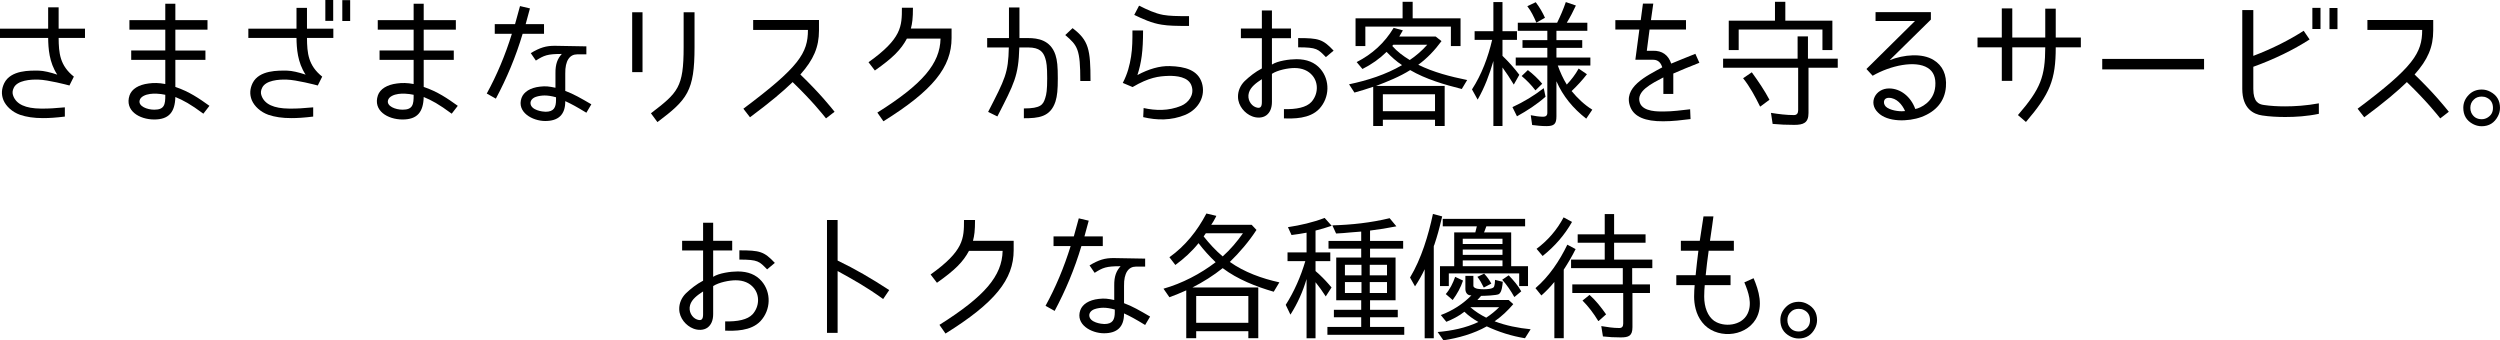 <?xml version="1.0" encoding="UTF-8"?><svg id="_レイヤー_2" xmlns="http://www.w3.org/2000/svg" width="942.24" height="128.258" viewBox="0 0 942.24 128.258"><g id="text"><path d="M27.873,28.913h-.052l-1.664,3.328-.104-.052c-.78-.208-7.904-2.08-11.545-2.184-3.016-.104-7.956.26-9.308,3.068-.52,1.04-.624,2.028-.208,3.068,1.196,3.172,4.628,4.732,10.348,4.784,3.276.052,5.356-.156,9.101-.468v3.484c-3.484.416-5.824.572-8.269.572-3.432,0-6.188-.416-8.632-1.248-2.912-1.04-5.252-3.172-6.24-5.512-.884-2.185-.729-4.316.312-6.448,2.496-4.94,9.673-4.732,13.104-4.681,1.716.052,4.265.624,6.864,1.508-3.068-4.628-3.38-9.932-3.432-13.833H0v-3.484h18.149V2.756h3.952v8.06h9.932v3.484h-9.932c.052,5.772.468,10.4,5.772,14.612Z"/><path d="M66.092,36.558c-.156,5.72-2.444,8.477-7.956,8.477-5.668,0-11.232-3.38-9.309-9.101.832-2.392,3.433-4.004,7.177-4.472,1.872-.26,3.9-.26,6.292.208v-9.1h-12.845v-3.536h12.845v-7.853h-13.521v-3.588h13.521V1.404h3.796v6.188h12.117v3.588h-12.117v7.853h11.337v3.536h-11.337v10.192c5.252,1.768,8.997,4.368,12.845,7.124l-2.288,2.964c-4.836-3.588-7.54-5.044-10.557-6.292ZM56.524,35.414c-1.612.208-3.588.988-3.9,2.444-.52,2.185,2.808,3.484,5.512,3.484,3.796,0,4.212-1.872,4.16-5.616-2.08-.468-4.42-.52-5.772-.312Z"/><path d="M121.473,28.913h-.052l-1.664,3.328-.104-.052c-.78-.208-7.956-2.08-11.596-2.184-3.016-.104-7.904.26-9.256,3.068-.52,1.04-.624,2.028-.208,3.068,1.196,3.172,4.628,4.732,10.349,4.784,3.276.052,5.356-.156,9.1-.468v3.484c-3.484.416-5.824.572-8.268.572-3.433,0-6.188-.416-8.633-1.248-2.912-1.04-5.252-3.172-6.24-5.512-.884-2.185-.728-4.316.312-6.448,2.496-4.94,9.672-4.732,13.104-4.681,1.716.052,4.264.624,6.864,1.508-3.068-4.628-3.38-9.932-3.433-13.833h-18.148v-3.484h18.148V2.964h3.952v7.852h9.933v3.484h-9.933c.052,5.772.468,10.4,5.772,14.612ZM125.582,7.853h-2.964V0h2.964v7.853ZM131.978,7.904h-2.964V.052h2.964v7.852Z"/><path d="M159.693,36.558c-.156,5.72-2.444,8.477-7.957,8.477-5.668,0-11.232-3.38-9.308-9.101.832-2.392,3.432-4.004,7.176-4.472,1.872-.26,3.9-.26,6.292.208v-9.1h-12.844v-3.536h12.844v-7.853h-13.521v-3.588h13.521V1.404h3.796v6.188h12.116v3.588h-12.116v7.853h11.336v3.536h-11.336v10.192c5.252,1.768,8.996,4.368,12.844,7.124l-2.288,2.964c-4.836-3.588-7.541-5.044-10.556-6.292ZM150.125,35.414c-1.612.208-3.588.988-3.9,2.444-.52,2.185,2.808,3.484,5.512,3.484,3.796,0,4.212-1.872,4.16-5.616-2.08-.468-4.42-.52-5.772-.312Z"/><path d="M192.92,12.741h-6.448v-3.64h7.645c.78-2.808,1.456-5.408,1.872-6.812l3.744.884c-.312,1.04-.884,3.276-1.612,5.928h6.916v3.64h-8.06c-2.6,8.736-6.032,16.849-10.088,24.441l-3.432-1.924c3.796-6.917,6.968-14.457,9.464-22.517ZM213.045,27.77v6.5c3.12,1.144,5.824,2.704,9.828,5.044l-1.872,3.172c-3.588-2.184-5.564-3.276-7.956-4.368.052,5.2-2.704,7.488-7.541,7.488s-10.816-3.328-8.944-8.684c.832-2.288,3.276-3.849,6.917-4.265,2.236-.26,3.38-.104,5.876.416v-5.46c-.052-3.536.832-5.564,2.392-7.28-5.46,0-6.656.52-9.776,2.496l-1.924-2.808c3.484-2.08,5.772-2.808,9.257-2.756l11.7.208v3.017h-3.536c-2.652,0-4.524,2.288-4.42,7.28ZM205.245,35.985c-.884,0-2.236.156-3.276.521-1.352.468-2.028,1.404-2.028,2.34.052,2.756,4.68,3.276,5.668,3.276,3.172,0,3.952-1.664,3.952-4.473v-.988c-1.664-.468-3.068-.676-4.316-.676Z"/><path d="M242.165,4.628v22.569h-3.9V4.628h3.9ZM245.336,42.694l2.444,3.328c11.284-8.476,13.988-11.701,13.988-28.237V4.628h-4.108v13.157c0,15.185-2.132,17.108-12.324,24.909Z"/><path d="M304.513,11.285h-20.645v-3.744h24.805v3.952c0,6.24-2.028,10.972-7.02,16.588,7.696,7.437,11.492,12.325,12.896,14.041l-3.225,2.496c-1.352-1.664-5.096-6.448-12.584-13.677-3.641,3.536-8.373,7.54-16.069,13.261l-2.496-3.225c21.061-15.756,24.337-21.009,24.337-29.693Z"/><path d="M354.485,14.561h-12.688c-2.184,4.108-5.252,7.229-12.064,12.013l-2.392-3.12c12.532-8.944,12.584-13.521,12.584-20.541h4.16c0,4.108-.26,5.876-.78,7.853h15.34v3.536c0,11.024-7.072,19.812-25.688,31.409l-2.288-3.276c17.108-10.764,23.608-18.46,23.816-27.873Z"/><path d="M380.224,17.889h-8.164v-3.536h8.216V2.809h3.952v11.544h3.328c3.484,0,8.373.676,10.245,6.345.676,2.08.884,4.368.884,8.84,0,4.265-.208,6.553-.884,8.736-1.924,5.876-6.448,6.292-11.909,6.292v-3.692c6.448,0,7.28-1.456,8.061-3.952.468-1.404.728-3.068.728-7.385,0-4.524-.26-6.188-.728-7.592-.728-2.34-2.132-4.057-6.396-4.057h-3.38c-.312,10.816-1.924,13.573-8.269,26.001l-3.484-1.716c6.396-12.48,7.592-14.561,7.8-24.285ZM401.493,13.209l2.756-2.601c6.084,4.628,6.76,7.957,6.76,19.917h-3.848c0-12.013-.988-13.312-5.668-17.316Z"/><path d="M428.688,28.289c4.264-2.288,8.373-3.484,12.168-3.38,5.928.156,10.608,1.56,12.116,6.292,1.508,4.836-1.04,9.829-6.188,12.064-5.408,2.236-10.816,2.08-15.913.884l.156-3.432c4.472.988,9.36,1.144,14.145-.832,2.756-1.144,5.044-4.108,3.952-7.437-1.092-3.588-5.98-3.9-8.633-3.848-3.796.104-7.436.572-13.624,4.212l-3.692-1.56.052-.104c1.769-3.432,2.548-6.552,3.068-9.828.52-3.225.52-6.553.52-9.829h4.004c0,7.852-.624,12.117-2.132,16.796ZM437.893,9.309c-3.849-.572-7.229-2.184-10.4-3.692l1.82-3.484c3.172,1.56,5.98,2.912,9.1,3.484,2.496.416,4.784.468,9.725.468v3.692c-4.992,0-7.645-.052-10.244-.468Z"/><path d="M488.645,22.309c3.9,0,6.864,1.196,8.996,3.64,3.692,4.264,3.536,10.816-.416,15.081-3.64,3.848-9.88,3.692-13.312,3.588v-3.484c4.68.104,8.424-.624,10.349-2.704,2.548-2.86,2.756-7.124.416-9.933-1.561-1.872-3.849-2.86-6.812-2.86-2.392,0-6.344.78-8.477,2.184v10.557c0,2.34-.728,4.056-2.132,5.096-1.508,1.092-3.692,1.04-5.356.364-2.704-1.04-5.252-3.9-5.304-7.28-.052-2.184.832-4.316,2.496-5.98,1.924-1.82,3.952-3.432,6.5-4.784v-11.388h-7.904v-3.64h7.904V3.952h3.796v6.812h7.177v3.64h-7.177v9.932c2.132-1.404,6.656-2.028,9.257-2.028ZM470.704,34.945c-.728,2.444.728,4.784,2.548,5.46,1.82.676,2.34-.156,2.34-1.924v-8.632c-2.184,1.404-4.264,2.964-4.888,5.096ZM489.269,17.837v-3.484c7.696,0,9.308.416,13.364,4.732l-2.912,2.444c-2.964-3.017-3.328-3.692-10.452-3.692Z"/><path d="M531.493,26.417c-3.849,2.444-8.633,4.368-12.896,5.98h25.896v15.081h-3.64v-2.34h-19.657v2.34h-3.64v-14.769c-2.34.78-4.732,1.56-7.072,2.184l-2.028-3.12c6.916-1.456,13.833-3.64,19.969-7.229-2.132-1.404-4.056-3.12-5.824-4.992-2.652,2.601-5.668,4.732-9.101,6.448l-2.184-2.6c5.824-2.964,10.504-7.177,13.937-12.896l3.484.936-1.352,2.34h13.729l2.184,1.716c-2.496,3.38-5.356,6.448-8.736,8.892h-.052c5.772,2.86,12.117,4.472,18.461,5.772l-2.028,3.38c-6.604-1.664-13.572-3.692-19.448-7.125ZM510.9,6.917h17.732V.676h3.796v6.24h18.045v10.453h-3.64v-7.333h-32.241v7.333h-3.692V6.917ZM540.853,35.518h-19.657v6.396h19.657v-6.396ZM531.336,22.621c2.392-1.612,4.68-3.588,6.604-5.772h-12.793l-.416.468c1.82,2.08,4.16,3.848,6.604,5.304Z"/><path d="M556.92,37.546l-2.132-3.849c3.641-5.616,6.084-12.168,7.593-18.668h-6.604v-3.276h7.072V.78h3.432v10.973h5.46v3.276h-5.46v6.032c2.34,2.236,4.42,4.576,6.344,7.125l-2.08,3.692c-1.404-2.34-2.86-4.524-4.264-6.448v22.049h-3.432v-24.493c-1.456,5.044-3.276,9.932-5.928,14.561ZM581.829,33.229l.676,3.224c-3.276,2.912-6.917,5.252-10.764,7.384l-1.716-3.484h.052c4.16-1.924,8.06-4.264,11.752-7.124ZM582.817,47.53c-1.872,0-3.64-.208-5.356-.416l-.52-3.692c1.56.312,3.172.572,4.68.572.937,0,1.561-.416,1.561-1.456v-17.837h-11.909v-3.016h11.909v-3.64h-9.36v-2.912h9.36v-3.536h-11.129v-3.016h14.821c1.196-2.444,2.34-5.044,3.276-7.8l3.796,1.3c-.988,2.132-2.132,4.368-3.432,6.5h7.748v3.016h-11.648v3.536h9.725v2.912h-9.725v3.64h12.793v3.016h-12.272c.884,2.444,1.976,4.94,3.38,7.176,1.664-1.768,3.224-3.744,4.472-6.032l3.12,2.132c-1.716,2.236-3.744,4.42-5.772,6.344,2.184,2.652,4.836,5.2,7.8,7.021l-2.288,3.38c-4.94-3.848-8.788-8.476-11.232-14.092v13.209c0,2.912-.884,3.692-3.796,3.692ZM573.508,28.653l2.34-2.236c1.976,1.508,3.796,3.225,5.408,5.148l-2.496,2.444h-.104c-1.508-1.977-3.224-3.744-5.148-5.356ZM575.641,2.34l3.172-1.508c1.456,1.924,2.6,3.9,3.484,5.876l-3.172,1.768h-.104c-.937-2.236-1.977-4.316-3.38-6.136Z"/><path d="M622.909,19.137c3.588-.104,5.876,1.612,6.968,4.836,2.704-1.144,5.356-2.184,9.101-3.692l1.508,3.38c-3.796,1.508-7.02,2.808-9.828,4.056v7.696h-3.744v-6.24c-4.316,2.288-10.452,5.2-8.84,9.621,1.248,3.432,7.072,3.224,8.997,3.224,3.224,0,6.812-.468,9.932-.832l.156,3.692c-3.38.416-6.708.832-10.296.832-6.864.052-10.816-1.716-12.325-5.2-3.172-7.592,6.084-11.908,11.96-15.133-.78-2.548-2.34-2.86-3.588-2.86h-6.553l1.508-11.388h-9.048v-3.536h9.568l.832-6.24h3.9l-.884,6.24h13.209v3.536h-13.729l-1.04,8.008h2.236Z"/><path d="M692.642,22.101v3.432h-11.024v17.057c0,3.744-1.924,4.472-5.408,4.472-2.756,0-5.408-.104-8.112-.364l-.624-4.16c2.912.468,5.824.832,8.632.832,1.196,0,1.612-.729,1.612-1.872v-15.965h-28.289v-3.432h28.081v-8.373h3.9v8.373h11.232ZM686.87,11.129h-31.565v7.748h-3.744V7.801h17.421V.676h3.9v7.125h17.733v11.076h-3.744v-7.748ZM656.968,29.485l3.276-2.236c2.496,3.433,4.784,6.812,6.656,10.349l-3.433,2.548h-.104c-1.872-3.796-3.849-7.488-6.396-10.66Z"/><path d="M728.781,22.621c3.38,2.08,4.992,5.512,4.628,10.141-.416,5.304-3.64,9.256-9.256,11.336-4.94,1.82-12.792,1.977-16.329-1.664-3.796-3.64-.988-9.1,4.16-9.1,4.264,0,8.165,3.016,9.88,7.749,1.82-.312,7.072-2.601,7.54-8.581.26-3.276-.676-5.564-2.86-6.917-4.628-2.912-13.989-.936-20.749,2.964l-2.34-2.548,18.305-18.097h-14.873v-3.328h20.853v2.809l-15.548,15.288c5.304-2.08,12.22-2.756,16.588-.052ZM711.88,36.87c-2.34,0-2.34,2.704-.572,3.744,2.08,1.3,5.46,1.456,6.708,1.248-1.092-2.496-3.224-4.992-6.136-4.992Z"/><path d="M770.849,17.837h-12.428v12.637h-3.952v-12.637h-9.152v-3.692h9.152V3.172h3.952v10.972h12.428V3.276h3.952v10.868h9.464v3.692h-9.464c0,12.272-2.184,17.524-11.232,28.133l-3.016-2.6c8.632-9.984,10.244-14.509,10.296-25.533Z"/><path d="M792.324,22.205h38.378v3.952h-38.378v-3.952Z"/><path d="M861.433,44.098c-3.016,0-6.084-.156-8.789-.572-3.38-.468-7.54-2.652-7.54-10.037V3.796h4.16v17.265c7.28-2.756,13.937-6.188,18.98-9.464l2.236,3.276c-5.98,3.848-13.261,7.436-21.217,10.296v8.32c0,4.889,1.976,5.824,4.004,6.084,2.393.364,5.148.52,7.957.52,3.536,0,8.008-.26,12.741-1.144v3.952c-4.473.936-8.789,1.196-12.533,1.196ZM874.589,10.921h-3.068V2.964h3.068v7.957ZM880.985,10.973h-3.016V3.017h3.016v7.956Z"/><path d="M912.913,11.285h-20.645v-3.744h24.805v3.952c0,6.24-2.028,10.972-7.02,16.588,7.696,7.437,11.492,12.325,12.896,14.041l-3.225,2.496c-1.352-1.664-5.096-6.448-12.584-13.677-3.641,3.536-8.373,7.54-16.069,13.261l-2.496-3.225c21.061-15.756,24.337-21.009,24.337-29.693Z"/><path d="M938.6,34.582c2.444,1.3,3.64,3.328,3.64,6.084,0,1.092-.26,2.132-.78,3.12-1.3,2.496-3.328,3.796-6.137,3.796-1.196,0-2.288-.312-3.276-.832-2.444-1.3-3.64-3.328-3.64-6.136,0-1.872.728-3.536,2.132-4.94,1.3-1.3,2.912-1.924,4.836-1.924,1.092,0,2.184.26,3.224.832ZM932.412,37.494c-.936.832-1.352,1.924-1.352,3.172,0,.624.104,1.196.364,1.82.78,1.612,2.08,2.444,3.9,2.444.832,0,1.561-.208,2.236-.624,1.352-.832,2.028-1.976,2.028-3.64,0-1.82-.78-3.12-2.34-3.849-.624-.312-1.248-.416-1.924-.416-1.092,0-2.132.312-2.912,1.092Z"/><path d="M278.044,102.309c3.9,0,6.864,1.196,8.997,3.64,3.692,4.264,3.536,10.816-.416,15.081-3.64,3.848-9.88,3.692-13.312,3.588v-3.484c4.68.104,8.424-.624,10.348-2.704,2.548-2.86,2.756-7.124.416-9.933-1.56-1.872-3.848-2.86-6.812-2.86-2.392,0-6.344.78-8.476,2.184v10.557c0,2.34-.729,4.056-2.132,5.096-1.508,1.092-3.692,1.04-5.356.364-2.704-1.04-5.252-3.9-5.305-7.28-.052-2.184.832-4.316,2.496-5.98,1.924-1.82,3.952-3.432,6.5-4.784v-11.388h-7.904v-3.64h7.904v-6.812h3.796v6.812h7.176v3.64h-7.176v9.932c2.132-1.404,6.656-2.028,9.256-2.028ZM260.104,114.945c-.728,2.444.728,4.784,2.548,5.46,1.82.676,2.34-.156,2.34-1.924v-8.632c-2.184,1.404-4.264,2.964-4.888,5.096ZM278.668,97.837v-3.484c7.696,0,9.309.416,13.365,4.732l-2.912,2.444c-2.964-3.017-3.328-3.692-10.453-3.692Z"/><path d="M335.141,109.329l-2.288,3.38c-6.292-4.576-11.597-7.488-17.161-10.556v23.297h-4.004v-42.538h4.004v15.289c6.604,3.172,12.688,6.708,19.449,11.128Z"/><path d="M377.885,94.561h-12.688c-2.185,4.108-5.252,7.229-12.064,12.013l-2.393-3.12c12.533-8.944,12.585-13.521,12.585-20.541h4.16c0,4.108-.26,5.876-.78,7.853h15.341v3.536c0,11.024-7.072,19.812-25.689,31.409l-2.288-3.276c17.109-10.764,23.609-18.46,23.817-27.873Z"/><path d="M403.52,92.741h-6.448v-3.64h7.645c.78-2.808,1.456-5.408,1.872-6.812l3.744.884c-.312,1.04-.884,3.276-1.612,5.928h6.916v3.64h-8.06c-2.6,8.736-6.032,16.849-10.088,24.441l-3.432-1.924c3.796-6.917,6.968-14.457,9.464-22.517ZM423.645,107.77v6.5c3.12,1.144,5.824,2.704,9.828,5.044l-1.872,3.172c-3.588-2.184-5.564-3.276-7.956-4.368.052,5.2-2.704,7.488-7.541,7.488s-10.816-3.328-8.944-8.684c.832-2.288,3.276-3.849,6.917-4.265,2.236-.26,3.38-.104,5.876.416v-5.46c-.052-3.536.832-5.564,2.392-7.28-5.46,0-6.656.52-9.776,2.496l-1.924-2.808c3.484-2.08,5.772-2.808,9.257-2.756l11.7.208v3.017h-3.536c-2.652,0-4.524,2.288-4.42,7.28ZM415.844,115.985c-.884,0-2.236.156-3.276.521-1.352.468-2.028,1.404-2.028,2.34.052,2.756,4.68,3.276,5.668,3.276,3.172,0,3.952-1.664,3.952-4.473v-.988c-1.664-.468-3.068-.676-4.316-.676Z"/><path d="M460.825,101.061c-3.432,2.756-7.384,5.252-11.389,7.28h24.805v19.137h-3.744v-2.652h-19.657v2.652h-3.744v-18.044c-2.08.936-4.212,1.82-6.344,2.6l-2.236-3.224c6.968-1.977,13.884-5.564,19.656-9.984-2.236-2.132-4.524-4.628-6.448-7.177-2.496,3.12-5.46,5.824-8.736,8.217l-2.236-2.912c5.98-4.265,10.504-9.933,13.937-16.485l3.744.884-.26.572c-.468.988-1.092,1.924-1.664,2.808h15.237l1.82,1.924c-2.756,4.265-6.292,8.425-10.036,12.064,5.408,3.849,12.168,6.292,18.669,7.696l-2.132,3.536c-6.656-1.924-13.676-4.68-19.241-8.892ZM470.497,111.565h-19.657v10.088h19.657v-10.088ZM460.825,96.641c2.86-2.548,5.46-5.616,7.645-8.736h-13.989l-.832,1.196c2.132,2.704,4.524,5.304,7.176,7.54Z"/><path d="M486.356,118.586l-1.769-3.692c3.172-4.94,5.721-10.816,7.385-16.484h-6.708v-3.276h7.176v-7.437c-1.82.364-3.744.624-5.668.884l-1.353-2.964c4.732-.728,9.36-1.768,13.833-3.484l2.652,2.964c-2.08.728-4.108,1.3-6.136,1.82h.052v8.216h5.564v3.276h-5.564v3.744c2.236,1.924,4.16,3.952,6.032,6.188l-2.184,3.38c-1.3-2.028-2.548-3.744-3.849-5.356v21.113h-3.38v-22.309c-1.404,4.732-3.38,9.205-6.084,13.417ZM513.033,90.816v-3.536l-3.952.312c-1.82.156-3.692.364-5.512.416l-1.404-3.068c7.28-.208,14.456-.988,21.581-2.704l2.548,3.068c-3.328.676-6.656,1.196-10.037,1.612h.104v3.9h12.48v2.912h-12.48v3.328h9.62v16.121h-9.62v3.588h10.452v2.808h-10.452v3.64h12.896v2.964h-28.965v-2.964h12.74v-3.64h-10.296v-2.808h10.296v-3.588h-9.412v-16.121h9.412v-3.328h-12.324v-2.912h12.324ZM513.137,99.813h-6.24v3.952h6.24v-3.952ZM513.137,106.313h-6.24v4.108h6.24v-4.108ZM516.257,99.813v3.952h6.5v-3.952h-6.5ZM516.257,106.313v4.108h6.5v-4.108h-6.5Z"/><path d="M541.424,89.673l-.78,2.444c0,.052-.104.208-.104.26-.052.156-.156.26-.156.468v34.633h-3.432v-26.001c-.988,2.132-2.34,4.524-3.64,6.448l-1.872-3.328c4.264-7.072,6.917-15.913,8.632-23.973l3.484.937c-.676,2.756-1.3,5.46-2.132,8.112ZM576.889,124.098l-2.132,3.38c-5.097-.832-9.829-2.34-14.405-4.472-4.888,2.756-10.712,4.42-16.329,5.252l-2.184-3.12c5.304-.468,10.556-1.508,15.393-3.796h-.052c-1.924-1.092-3.64-2.288-5.252-3.848-2.028,1.612-4.368,2.808-6.812,3.796l-2.08-2.548c4.265-1.56,8.373-4.16,11.545-7.436-1.508.156-2.288-1.04-2.288-2.393v-4.94h3.016v3.692c0,1.404,3.172,1.353,4.004,1.353.78,0,3.224-.052,3.744-.884.312-.676.416-1.976.416-2.652l2.912.728c-.104,1.145-.312,3.9-1.456,4.628-.832.52-5.512.676-6.708.676l-1.404,1.56h11.804l1.716,1.561c-2.08,2.444-4.368,4.628-7.02,6.448h-.052c4.368,1.664,8.944,2.548,13.625,3.016ZM543.764,82.496h31.045v2.809h-14.612l-.521,1.404c-.104.26-.208.624-.364.884h10.245v12.74h6.344v7.488h-3.328v-4.784h-26.521v4.784h-3.328v-7.488h5.356v-12.74h7.957l.572-2.288h-12.844v-2.809ZM548.444,104.337l2.964,1.404c-.832,2.548-2.184,4.992-3.9,7.332l-2.601-2.236c1.612-1.872,2.704-4.108,3.536-6.5ZM566.281,91.961v-1.977h-14.977v1.977h14.977ZM551.304,96.069h14.977v-2.028h-14.977v2.028ZM551.304,100.333h14.977v-2.184h-14.977v2.184ZM560.145,119.729c1.716-1.092,3.484-2.548,4.888-3.952h-10.868c1.82,1.612,3.9,2.912,5.98,3.952ZM556.816,104.337l2.548-1.196c1.144,1.196,2.028,2.444,2.704,3.744l-2.756,1.456h-.104c-.728-1.456-1.456-2.86-2.392-4.004ZM573.353,109.797l-2.496,2.08h-.156c-1.3-2.34-2.808-4.524-4.524-6.448l2.444-1.664c1.872,1.924,3.536,3.9,4.732,6.032Z"/><path d="M580.944,111.357l-2.236-2.756c5.148-4.42,9.049-10.245,12.013-16.381l3.12,1.664c-1.248,2.548-2.808,5.2-4.472,7.748v25.845h-3.536v-21.217c-1.456,1.82-3.12,3.536-4.888,5.096ZM589.316,81.924l3.172,1.716c-2.756,4.888-6.5,9.204-11.077,12.844l-2.288-2.704c4.265-3.172,7.645-7.072,10.192-11.856ZM620.206,88.32v3.172h-11.856v6.344h14.404v3.224h-7.592v6.136h6.708v3.224h-6.604v12.896c0,3.276-1.404,3.848-4.42,3.848-2.288,0-4.473-.104-6.708-.364l-.624-3.9c2.236.364,4.472.728,6.812.728,1.04,0,1.456-.624,1.456-1.664v-11.544h-19.188v-3.224h19.033v-6.136h-19.5v-3.224h12.688v-6.344h-10.192v-3.172h10.192v-7.644h3.536v7.644h11.856ZM596.44,113.281l2.652-2.132c2.444,2.184,4.42,4.732,6.24,7.332l-2.808,2.496h-.156c-1.716-2.86-3.692-5.46-5.928-7.696Z"/><path d="M644.488,90.765h8.997v3.744h-9.517v.156c-.416,2.912-.78,5.928-1.092,9.048h9.36v3.744h-9.725c-.104,1.04-.208,2.756-.208,4.316,0,4.056,1.352,7.437,3.744,9.152,3.64,2.496,10.349,1.924,12.584-2.652,1.872-3.796.364-8.164-1.196-11.856l3.484-1.56c1.976,4.628,3.744,10.504.832,15.444-4.264,7.072-15.393,7.437-20.229,1.144-2.444-3.068-3.016-6.968-3.016-9.672,0-1.56.104-3.276.208-4.316h-6.917v-3.744h7.28c.26-2.86.676-6.24,1.04-9.204h-6.604v-3.744h7.124l1.404-9.204h3.744l-.468,3.484c-.26,1.872-.572,3.744-.832,5.72Z"/><path d="M681.2,114.582c2.444,1.3,3.64,3.328,3.64,6.084,0,1.092-.26,2.132-.78,3.12-1.3,2.496-3.328,3.796-6.136,3.796-1.196,0-2.288-.312-3.276-.832-2.444-1.3-3.64-3.328-3.64-6.136,0-1.872.728-3.536,2.132-4.94,1.3-1.3,2.912-1.924,4.836-1.924,1.092,0,2.184.26,3.224.832ZM675.012,117.494c-.937.832-1.353,1.924-1.353,3.172,0,.624.104,1.196.364,1.82.78,1.612,2.08,2.444,3.9,2.444.832,0,1.56-.208,2.236-.624,1.352-.832,2.028-1.976,2.028-3.64,0-1.82-.78-3.12-2.34-3.849-.624-.312-1.248-.416-1.924-.416-1.092,0-2.132.312-2.912,1.092Z"/></g></svg>